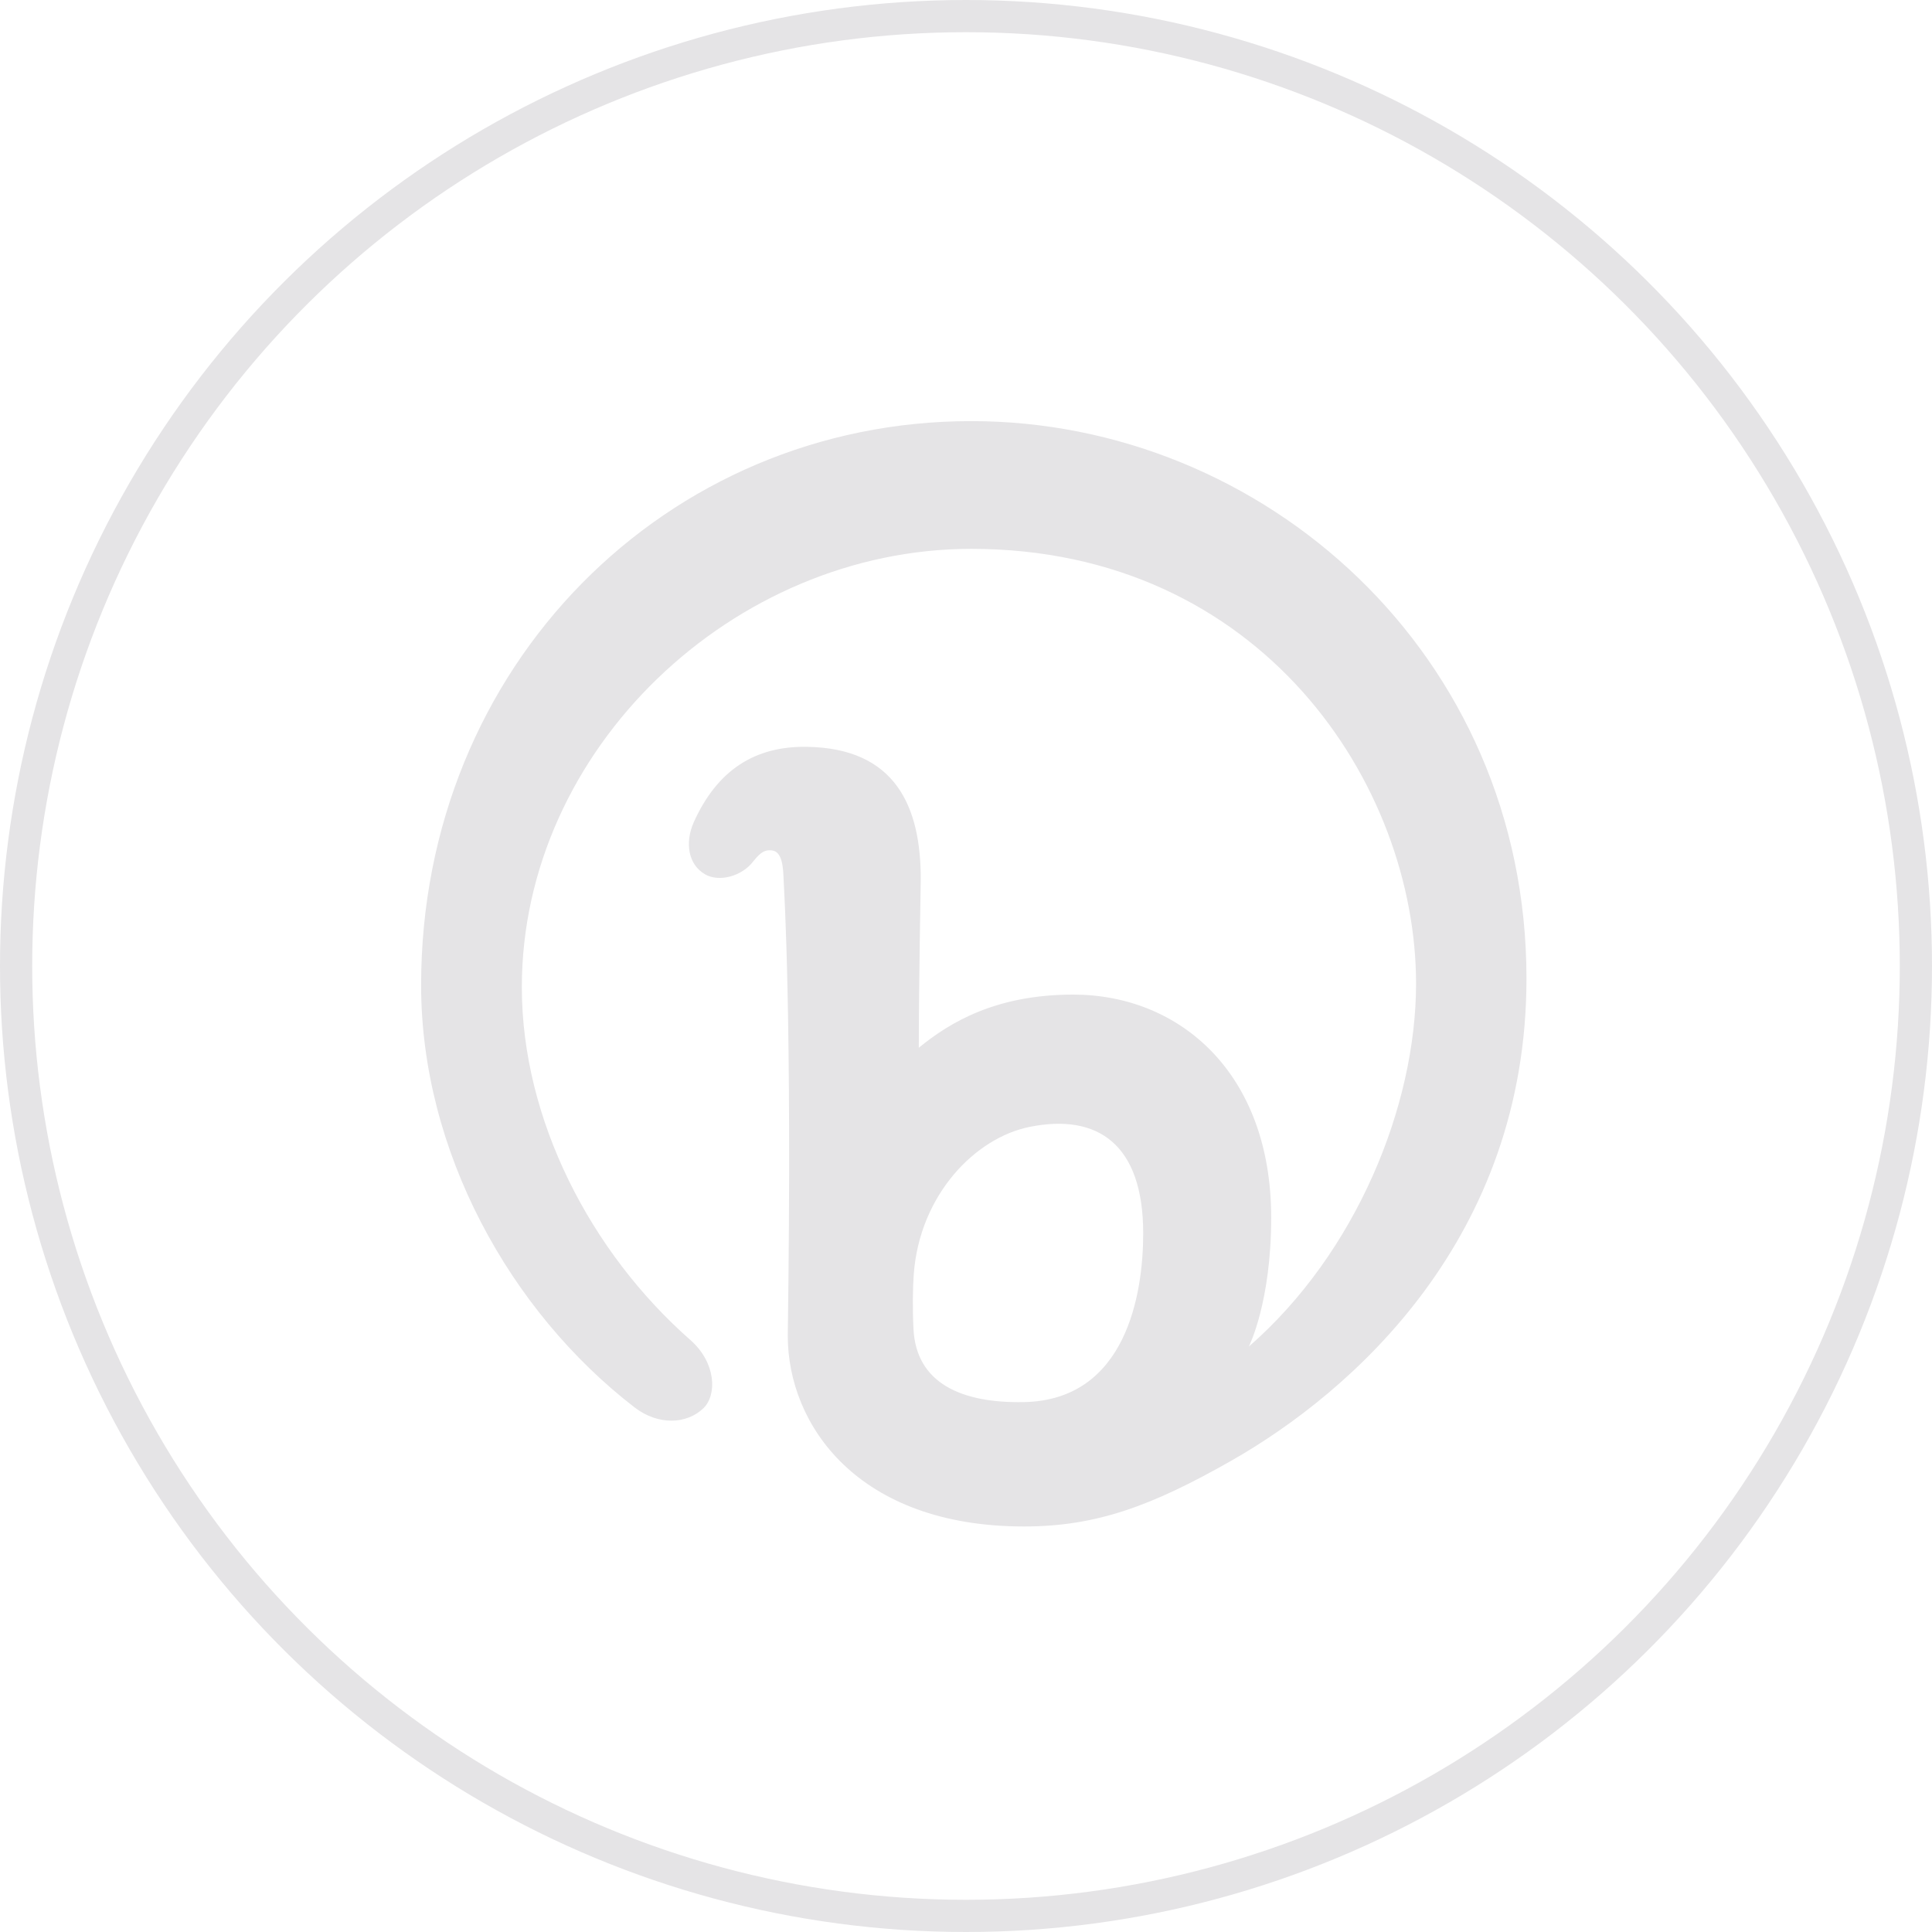 <svg width="60" height="60" viewBox="0 0 60 60" fill="none" xmlns="http://www.w3.org/2000/svg">
<circle cx="30" cy="30" r="29.5" transform="matrix(1.19249e-08 -1 -1 -1.19249e-08 60 60)" stroke="#E5E4E6"/>
<path fill-rule="evenodd" clip-rule="evenodd" d="M30.164 13.078C20.706 13.078 13.078 20.669 13.078 30.596C13.078 35.744 15.831 40.717 19.703 43.705C20.448 44.28 21.336 44.227 21.845 43.734C22.274 43.318 22.239 42.317 21.441 41.616C18.346 38.894 16.206 34.773 16.206 30.657C16.206 23.265 22.77 17.045 30.164 17.045C39.164 17.045 43.977 24.354 43.977 30.549C43.977 34.334 42.126 38.904 38.784 41.819C38.789 41.806 39.478 40.451 39.478 37.813C39.478 33.321 36.632 30.888 33.33 30.888C30.939 30.888 29.508 31.742 28.534 32.539C28.534 30.71 28.595 27.293 28.595 27.293C28.595 25.038 27.805 23.232 25.051 23.193C23.457 23.17 22.274 23.901 21.537 25.554C21.271 26.174 21.369 26.847 21.895 27.152C22.329 27.405 23.044 27.217 23.398 26.745C23.634 26.45 23.767 26.387 23.972 26.41C24.31 26.446 24.323 26.991 24.337 27.34C24.347 27.607 24.607 31.495 24.465 41.486C24.465 44.241 26.626 47.406 31.801 47.406C34.029 47.406 35.74 46.784 38.225 45.372C42.008 43.221 47.406 38.454 47.406 30.389C47.406 20.313 39.246 13.078 30.164 13.078ZM31.787 43.544C29.86 43.578 28.455 42.959 28.369 41.275C28.337 40.643 28.347 39.971 28.378 39.565C28.564 37.104 30.285 35.334 31.983 34.995C34.096 34.572 35.503 35.538 35.503 38.303C35.503 40.172 34.984 43.488 31.787 43.544Z" fill="#E5E4E6"/>
</svg>
